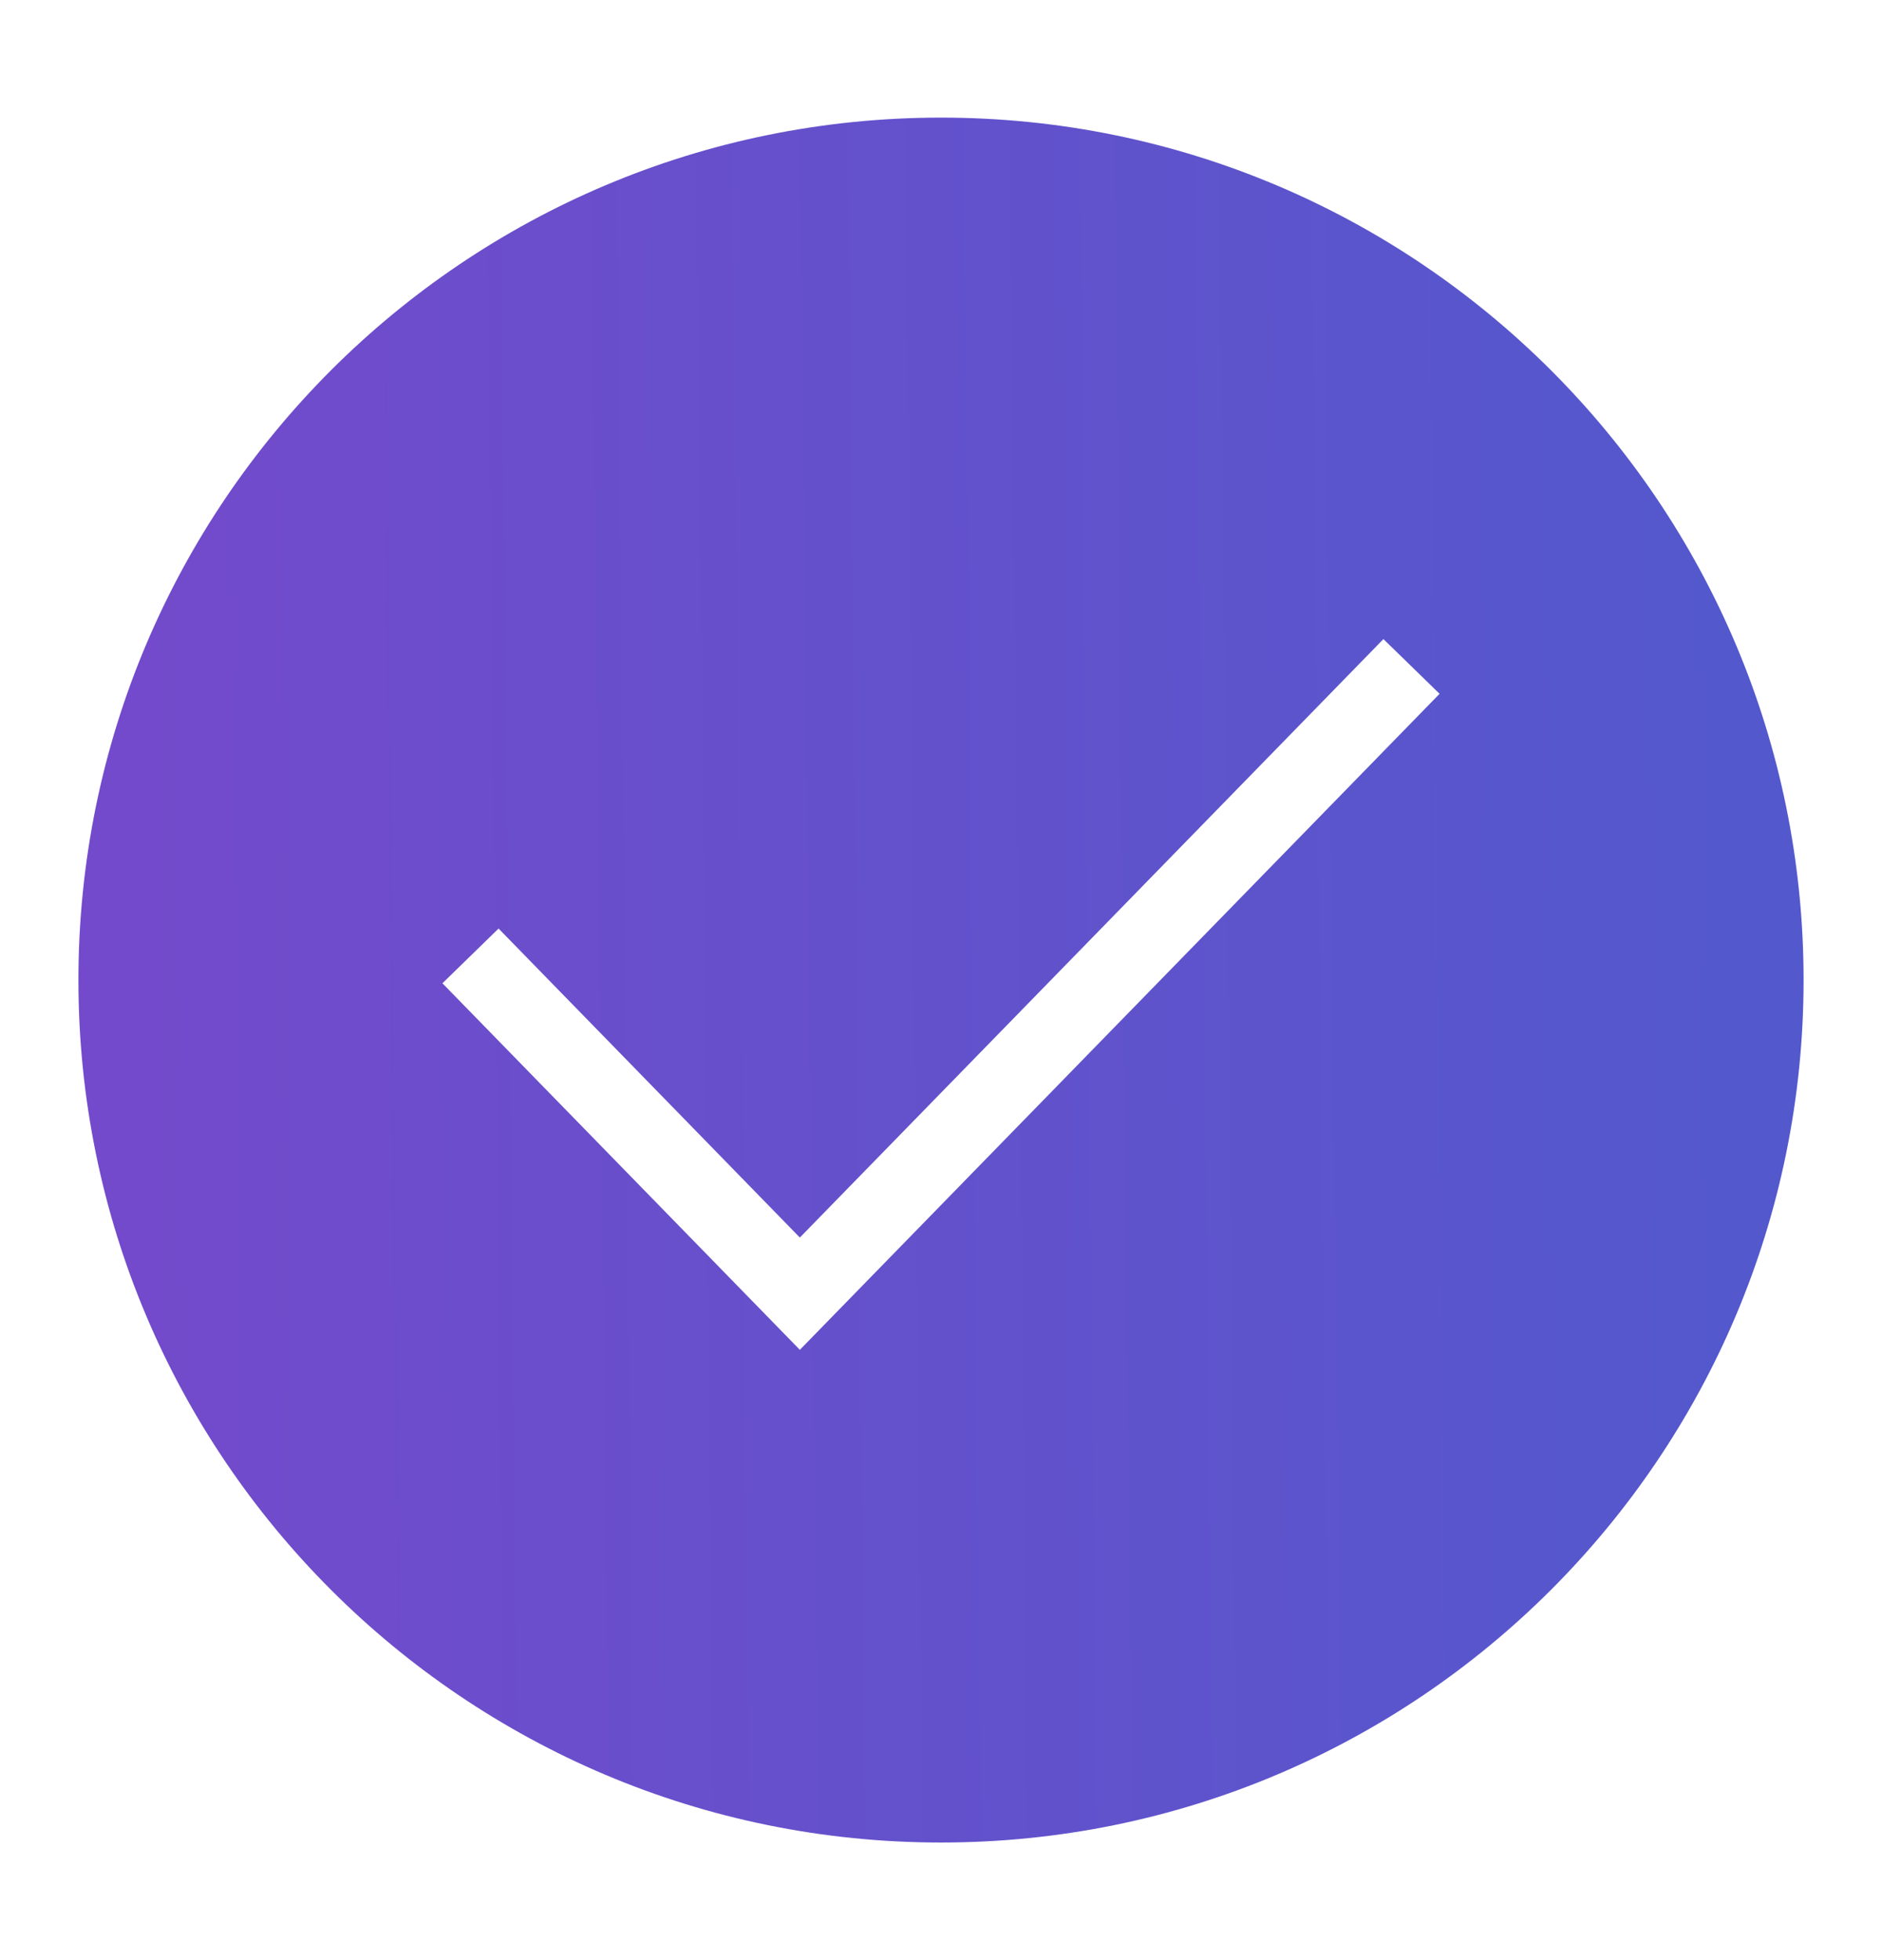 <svg width="24" height="25" viewBox="0 0 24 25" fill="none" xmlns="http://www.w3.org/2000/svg">
<path d="M12 23.5C18.075 23.5 23 18.575 23 12.5C23 6.425 18.075 1.5 12 1.5C5.925 1.5 1 6.425 1 12.5C1 18.575 5.925 23.5 12 23.5ZM18.358 8.849L10.2 17.216L5.642 12.541L6.358 11.843L10.2 15.784L17.642 8.151L18.358 8.849Z" fill="url(#paint0_linear_6003_166184)"/>
<defs>
<linearGradient id="paint0_linear_6003_166184" x1="21.9" y1="3.25" x2="1.224" y2="3.465" gradientUnits="userSpaceOnUse">
<stop stop-color="#5458CD"/>
<stop offset="1" stop-color="#734ACB"/>
</linearGradient>
</defs>
</svg>

